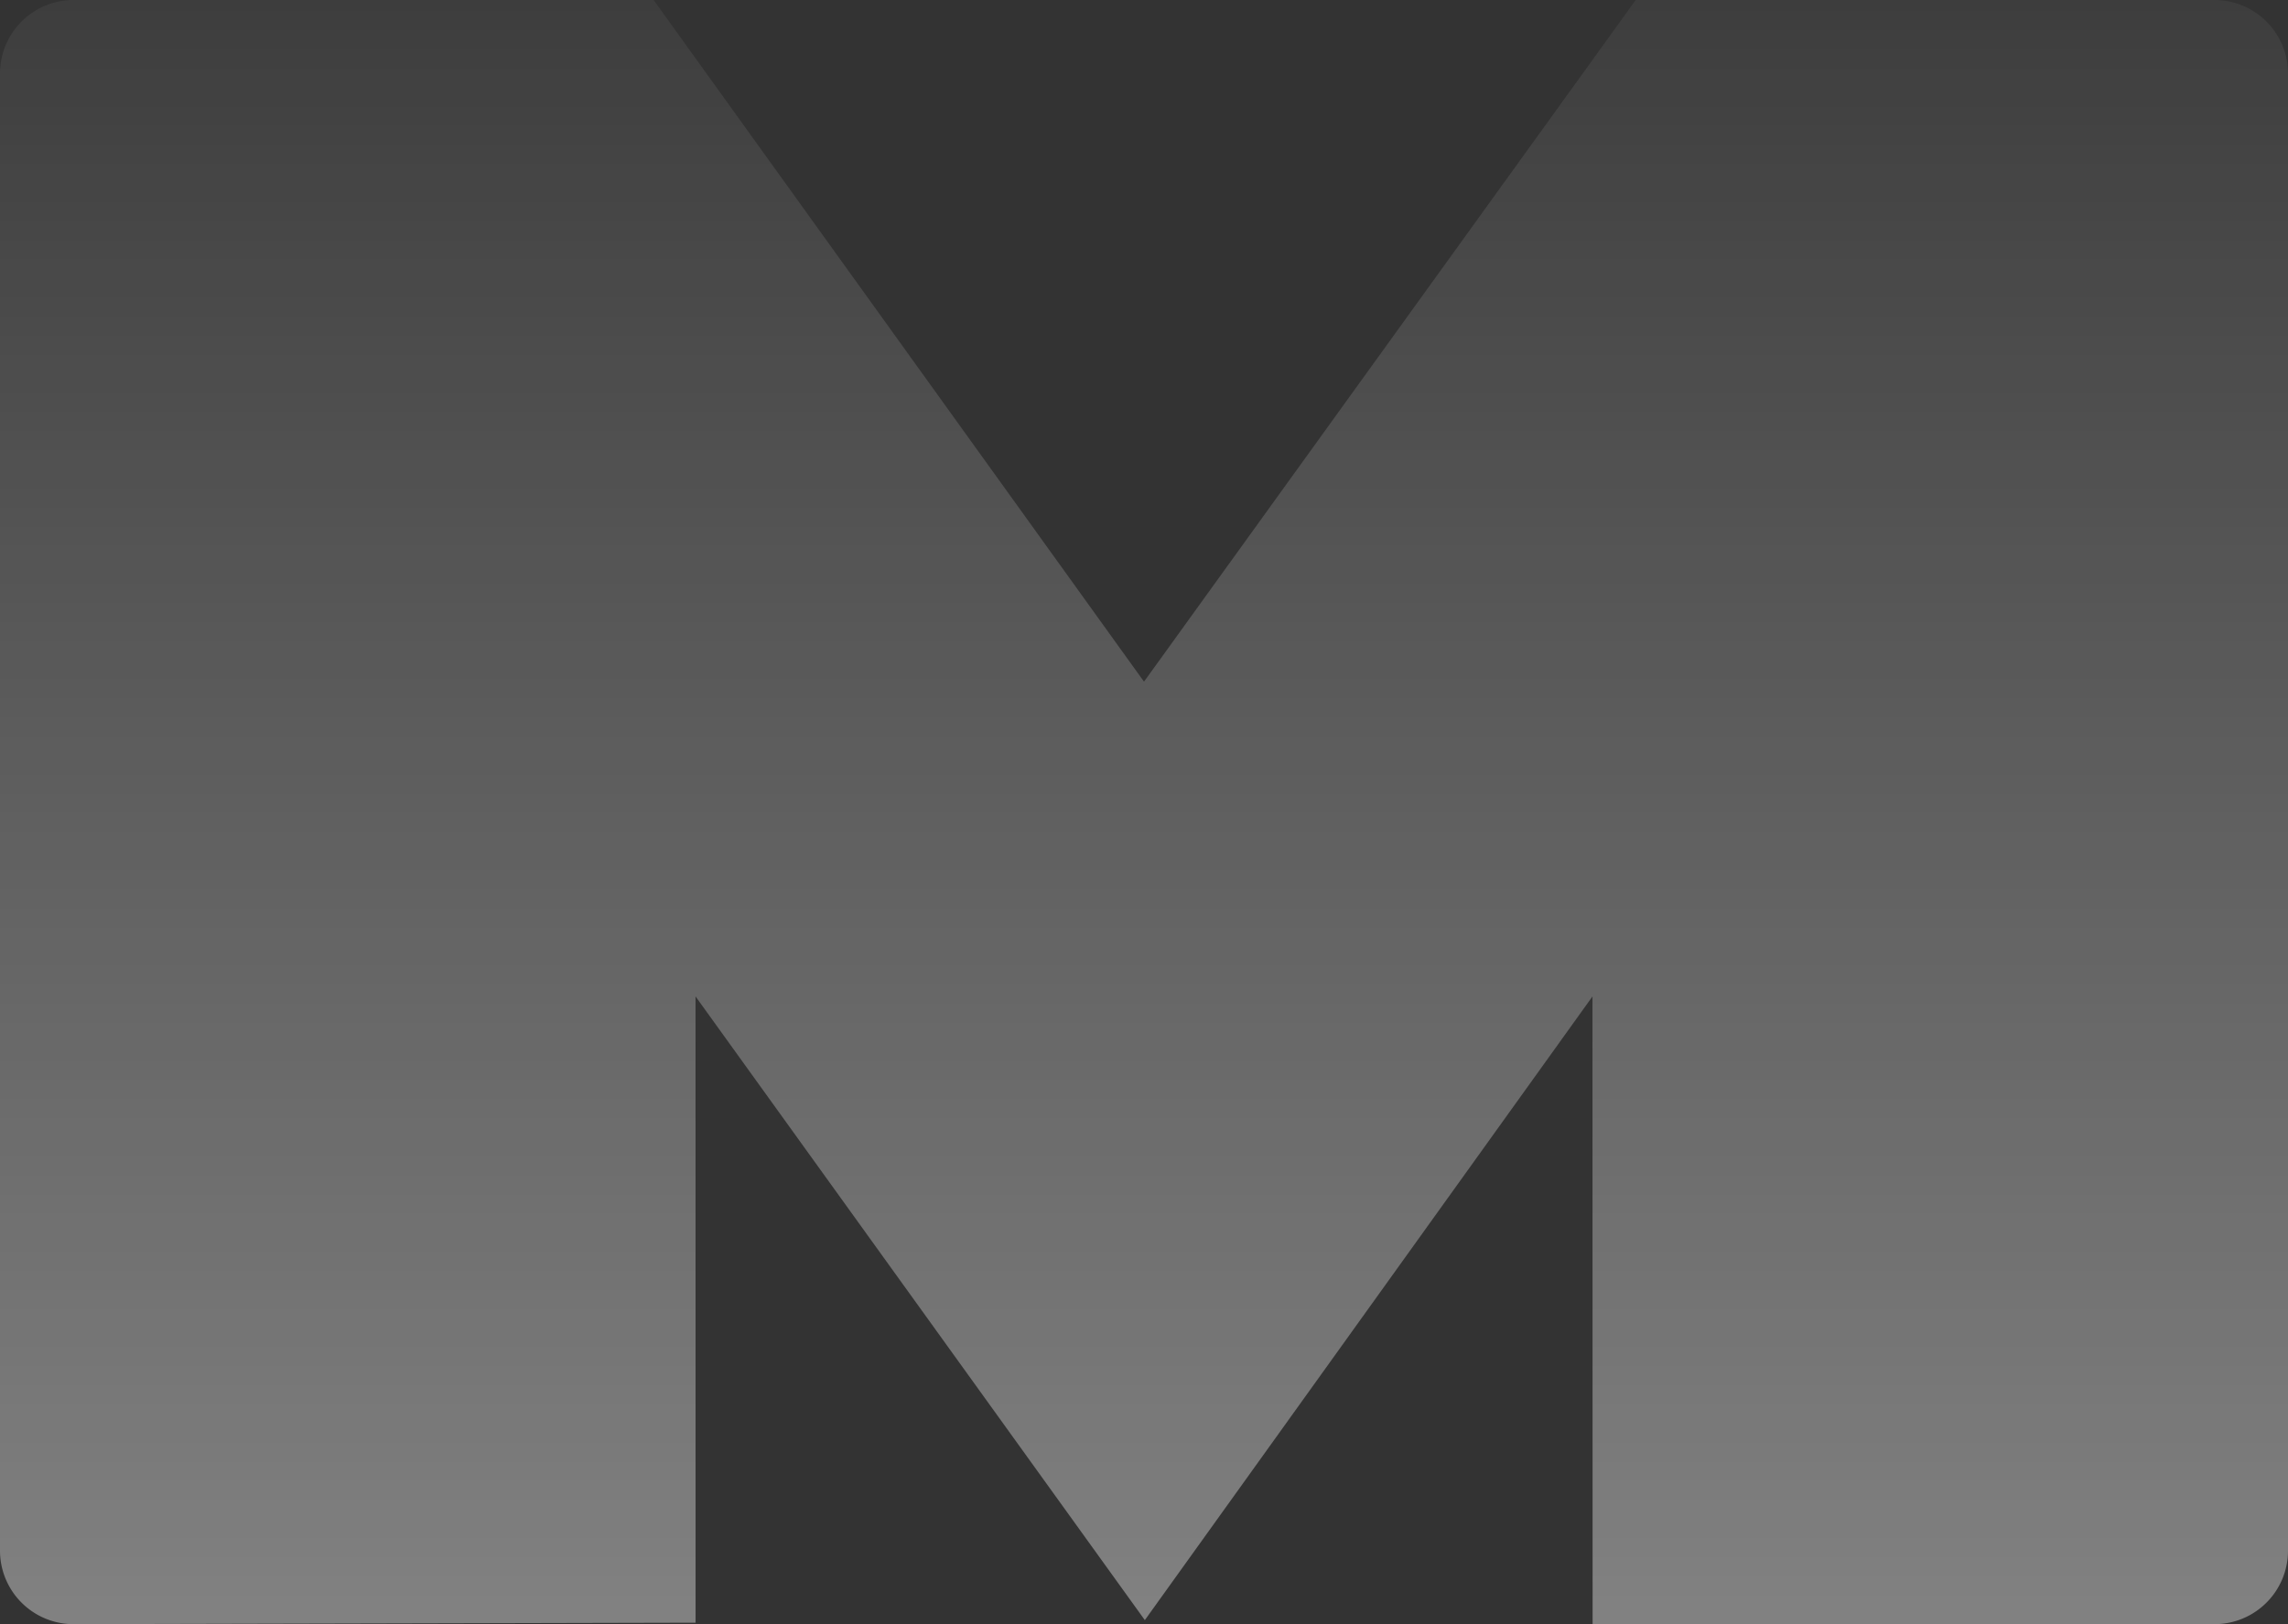 <svg xmlns="http://www.w3.org/2000/svg" xmlns:xlink="http://www.w3.org/1999/xlink" width="1387.275" height="985.063" viewBox="0 0 1387.275 985.063">
  <rect x="0" y="0" width="1387.275" height="985.063" fill="#333333" stroke="none"/>
  <defs>
    <linearGradient id="linear-gradient" x1="0.5" x2="0.5" y2="1" gradientUnits="objectBoundingBox">
      <stop offset="0" stop-color="#fff" stop-opacity="0.051"/>
      <stop offset="1" stop-color="#fff" stop-opacity="0.384"/>
    </linearGradient>
  </defs>
  <path id="mixaco-kernaussage-m" d="M233.574,244.783l351.6-.015L882.523,658.2l298.147-413.43,350.81.015a44.6,44.6,0,0,1,44.68,44.5v896.06a44.579,44.579,0,0,1-44.68,44.492H1154.523l-.081-380.724L883.028,1227.38,610.61,849.108l.022,379.831-377.058.893a44.582,44.582,0,0,1-44.689-44.492V289.28a44.6,44.6,0,0,1,44.689-44.5" transform="translate(-188.885 -244.769)" fill="url(#linear-gradient)"/>
</svg>
